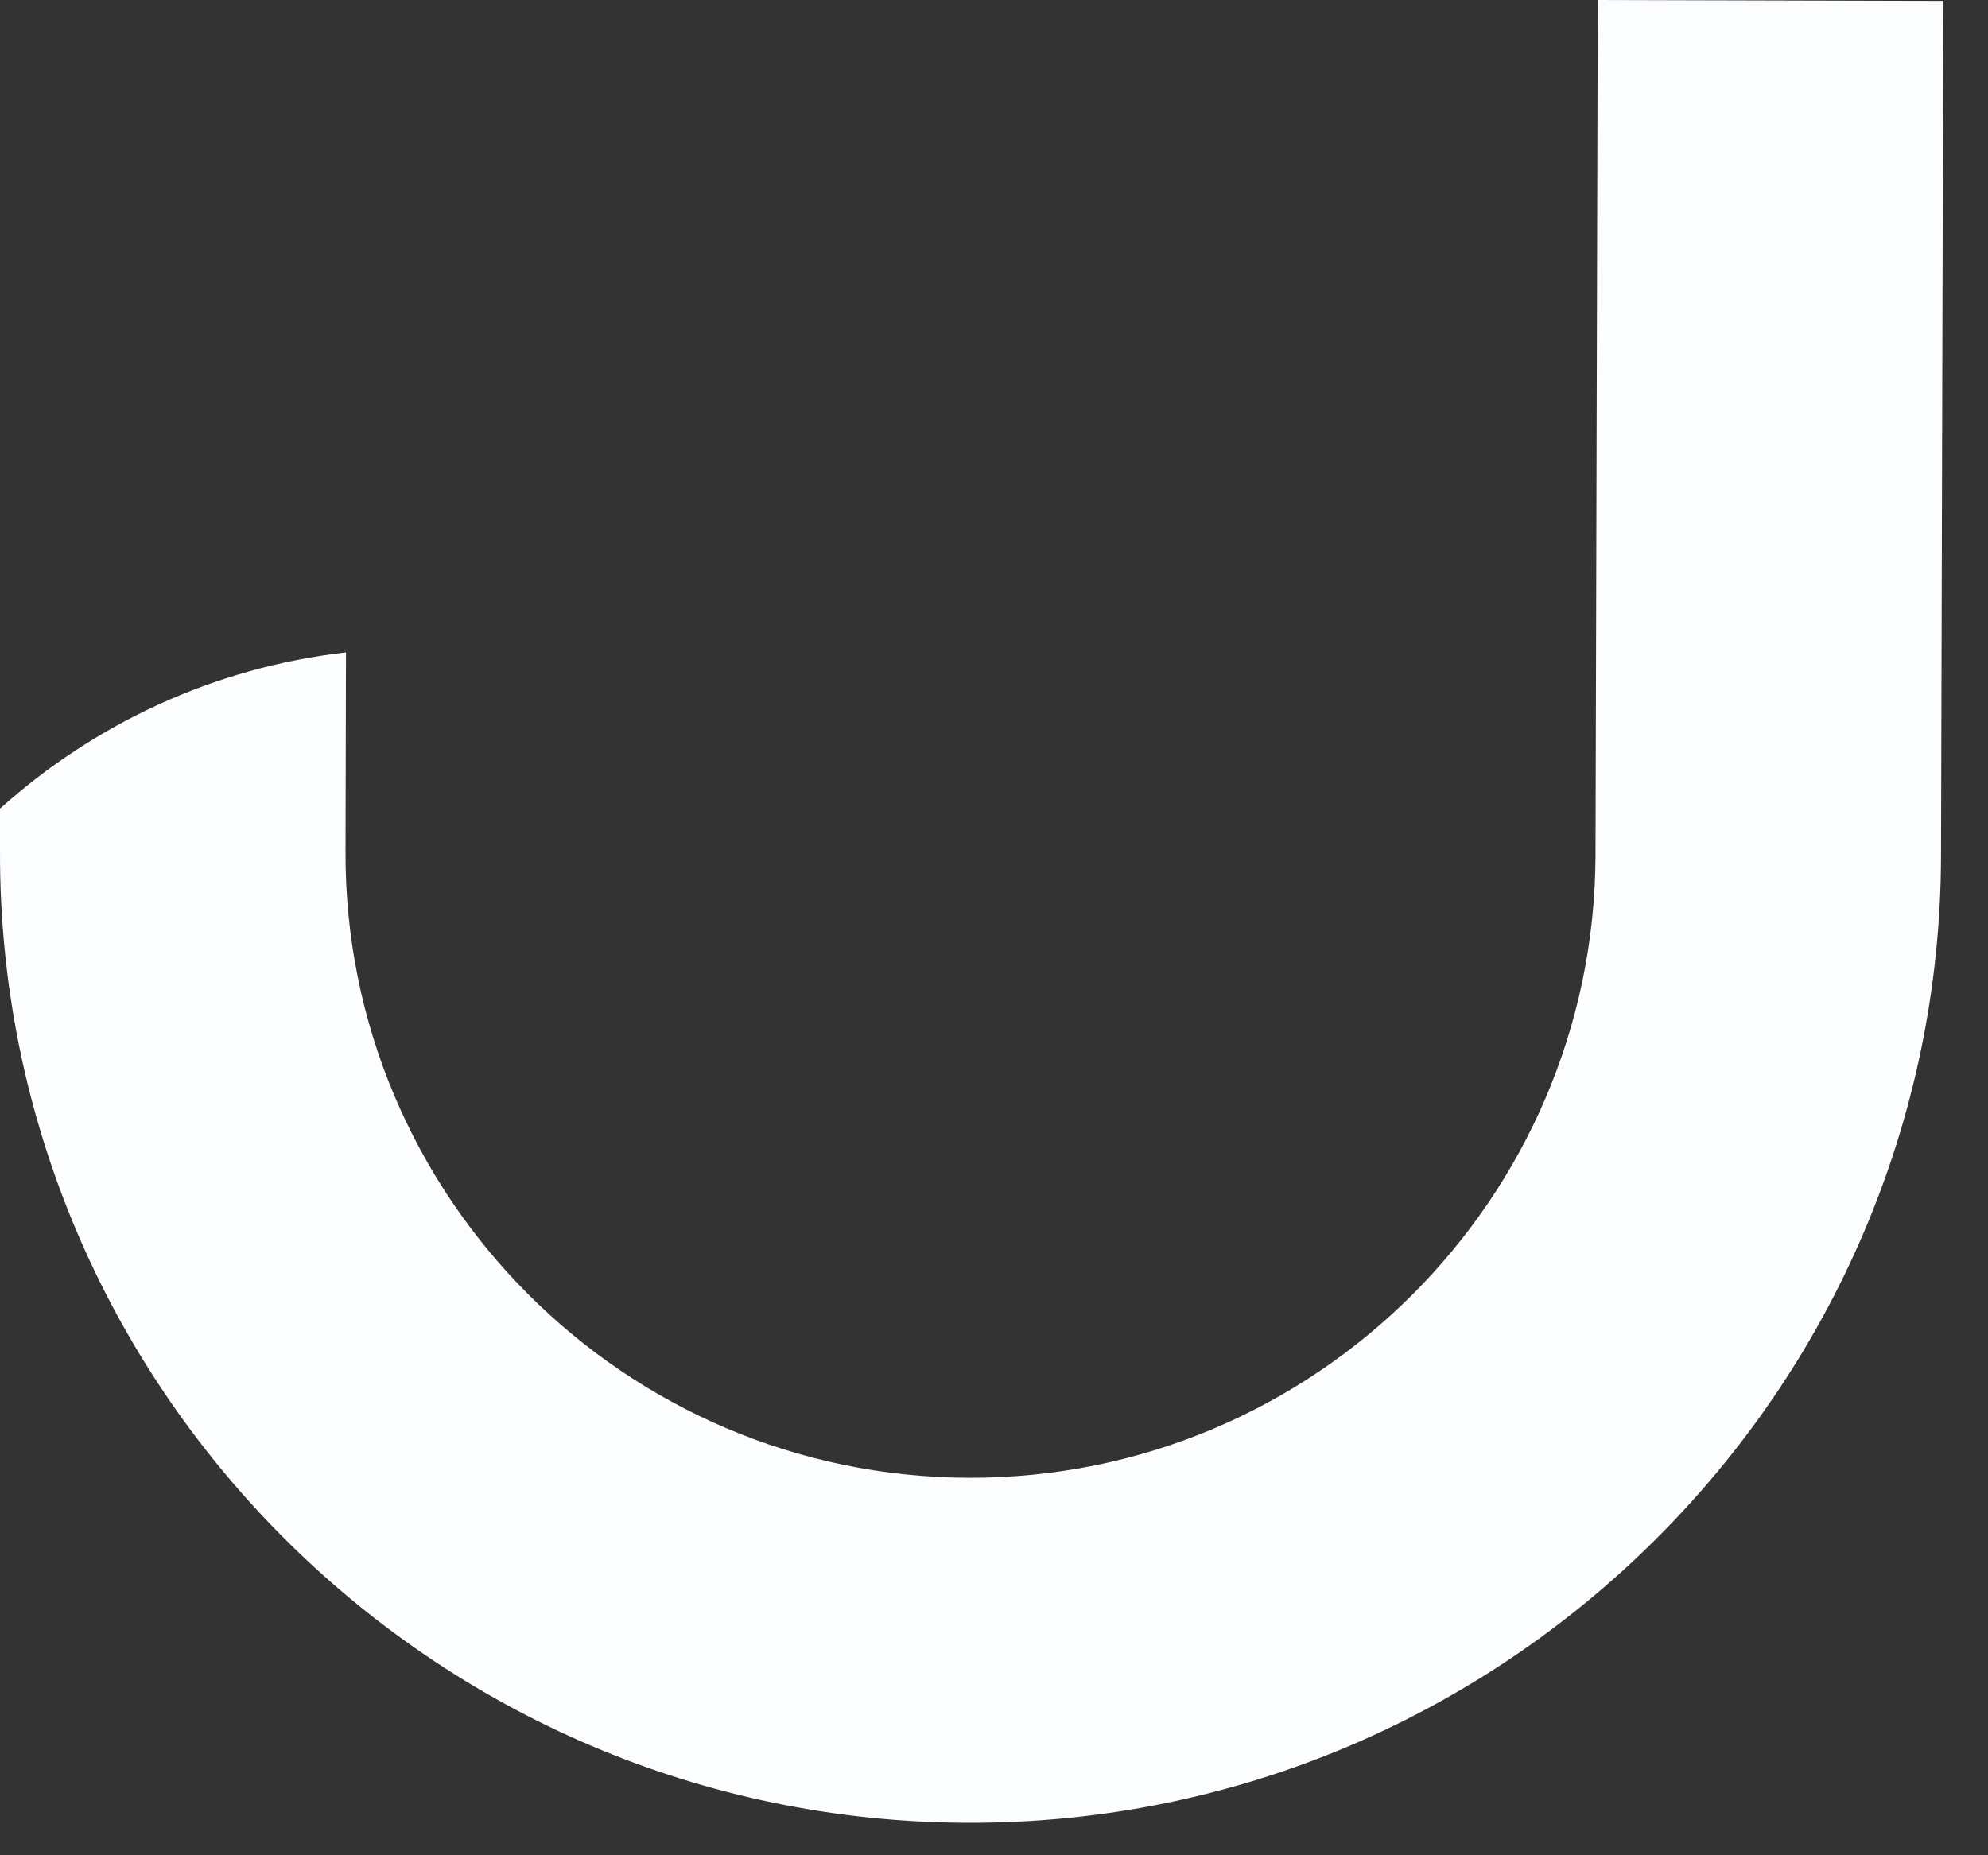 <?xml version="1.0" encoding="utf-8"?>
<svg xmlns="http://www.w3.org/2000/svg" fill="none" height="100%" overflow="visible" preserveAspectRatio="none" style="display: block;" viewBox="0 0 30 28" width="100%">
<rect x="0" y="0" width="30" height="28" fill="#333333" stroke="none"/>
<path d="M24.111 0.002L24.077 12.908C24.063 18.101 19.822 22.317 14.621 22.303C9.419 22.289 5.2 18.054 5.214 12.86L5.221 9.846C3.226 10.074 1.422 10.927 5.94539e-05 12.204V12.847C-0.023 20.91 6.531 27.49 14.608 27.51C22.684 27.531 29.27 20.985 29.291 12.919L29.325 0.014L24.111 0V0.002Z" fill="#FCFDFF" id="Vector"/>
</svg>